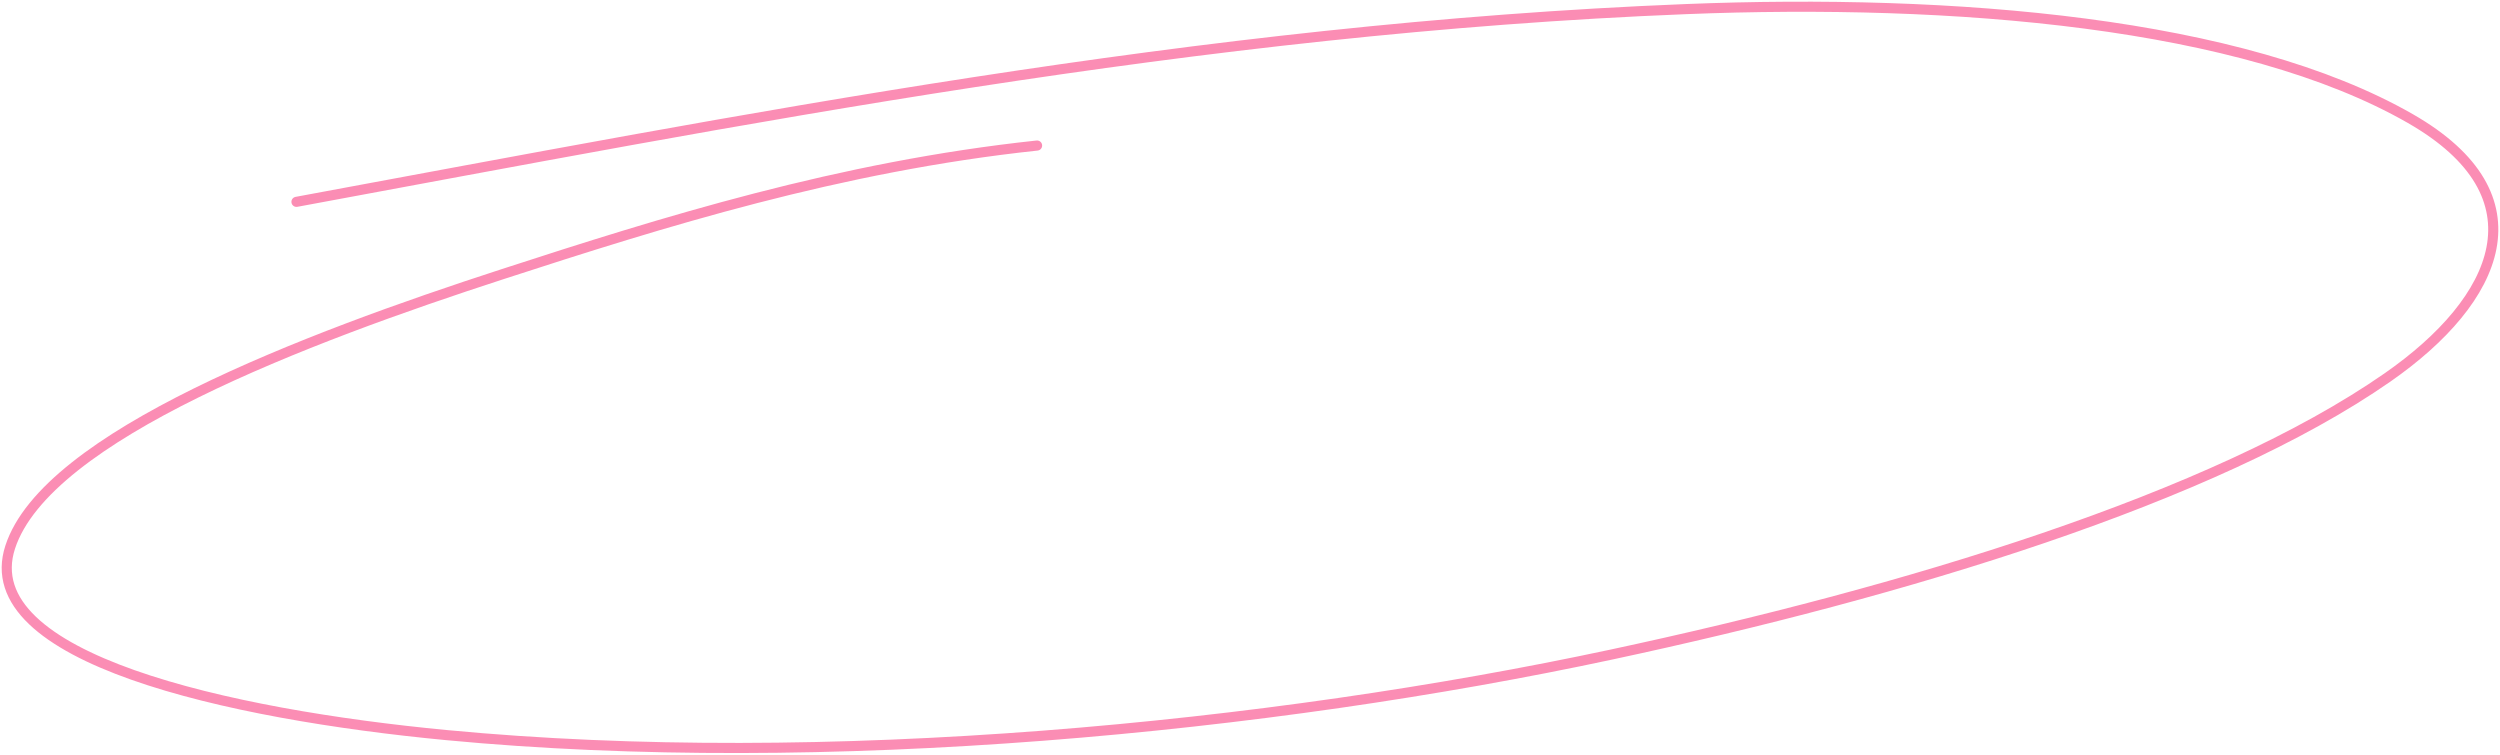 <?xml version="1.0" encoding="UTF-8"?> <svg xmlns="http://www.w3.org/2000/svg" width="742" height="224" viewBox="0 0 742 224" fill="none"> <path d="M307.807 43.197C249.183 49.449 196.624 65.945 149.364 81.304C90.641 100.389 13.776 129.402 3.029 162.381C-7.716 195.354 67.794 212.008 132.455 218.172C244.777 228.878 377.159 215.919 478.149 194.299C565.113 175.682 657.055 147.903 708.611 112.029C741.7 89.004 755.542 58.21 715.396 35.195C665.395 6.531 579.859 -0.467 500.381 2.702C355.956 8.462 219.111 35.666 87.991 59.907" stroke="#FB8DB4" stroke-width="3" stroke-linecap="round"></path> </svg> 